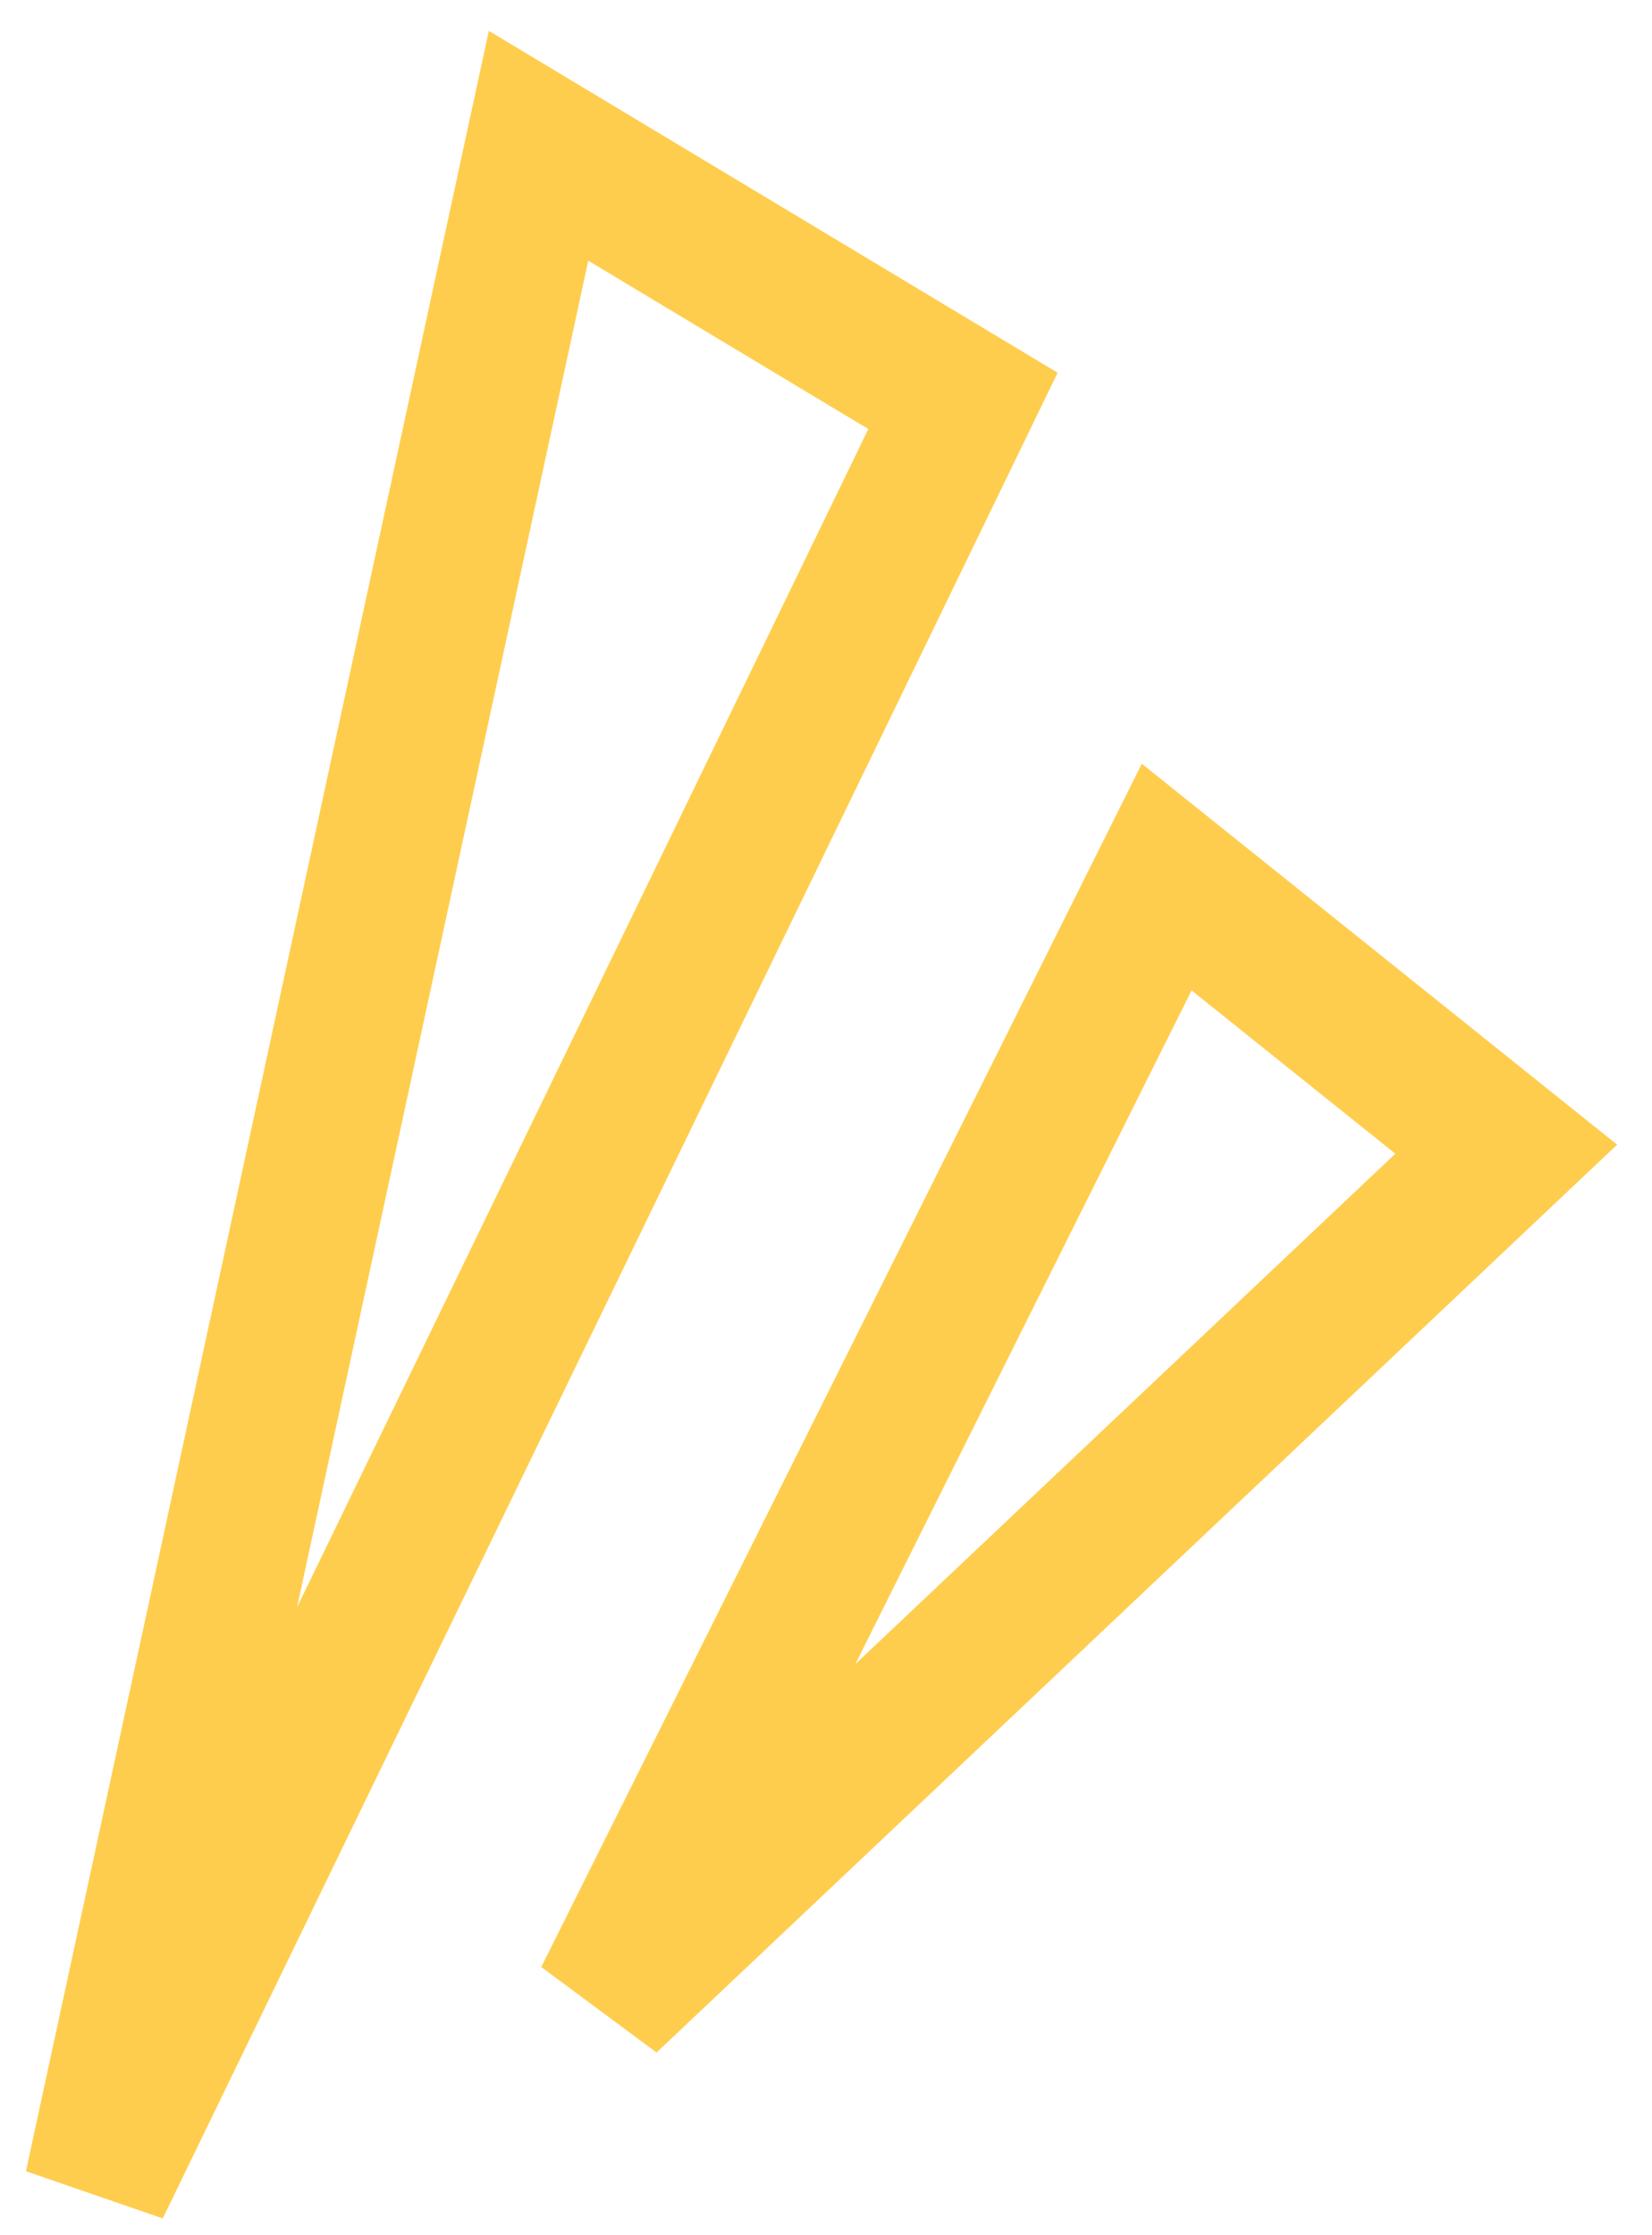 <svg width="34" height="46" viewBox="0 0 34 46" fill="none" xmlns="http://www.w3.org/2000/svg">
<path d="M24.012 18.05L31 23.65L12.482 41.15L24.012 18.05Z" stroke="#FFCD4E" stroke-width="3"/>
<path d="M11.084 3L19.819 8.25L2 45L11.084 3Z" stroke="#FFCD4E" stroke-width="3"/>
</svg>
